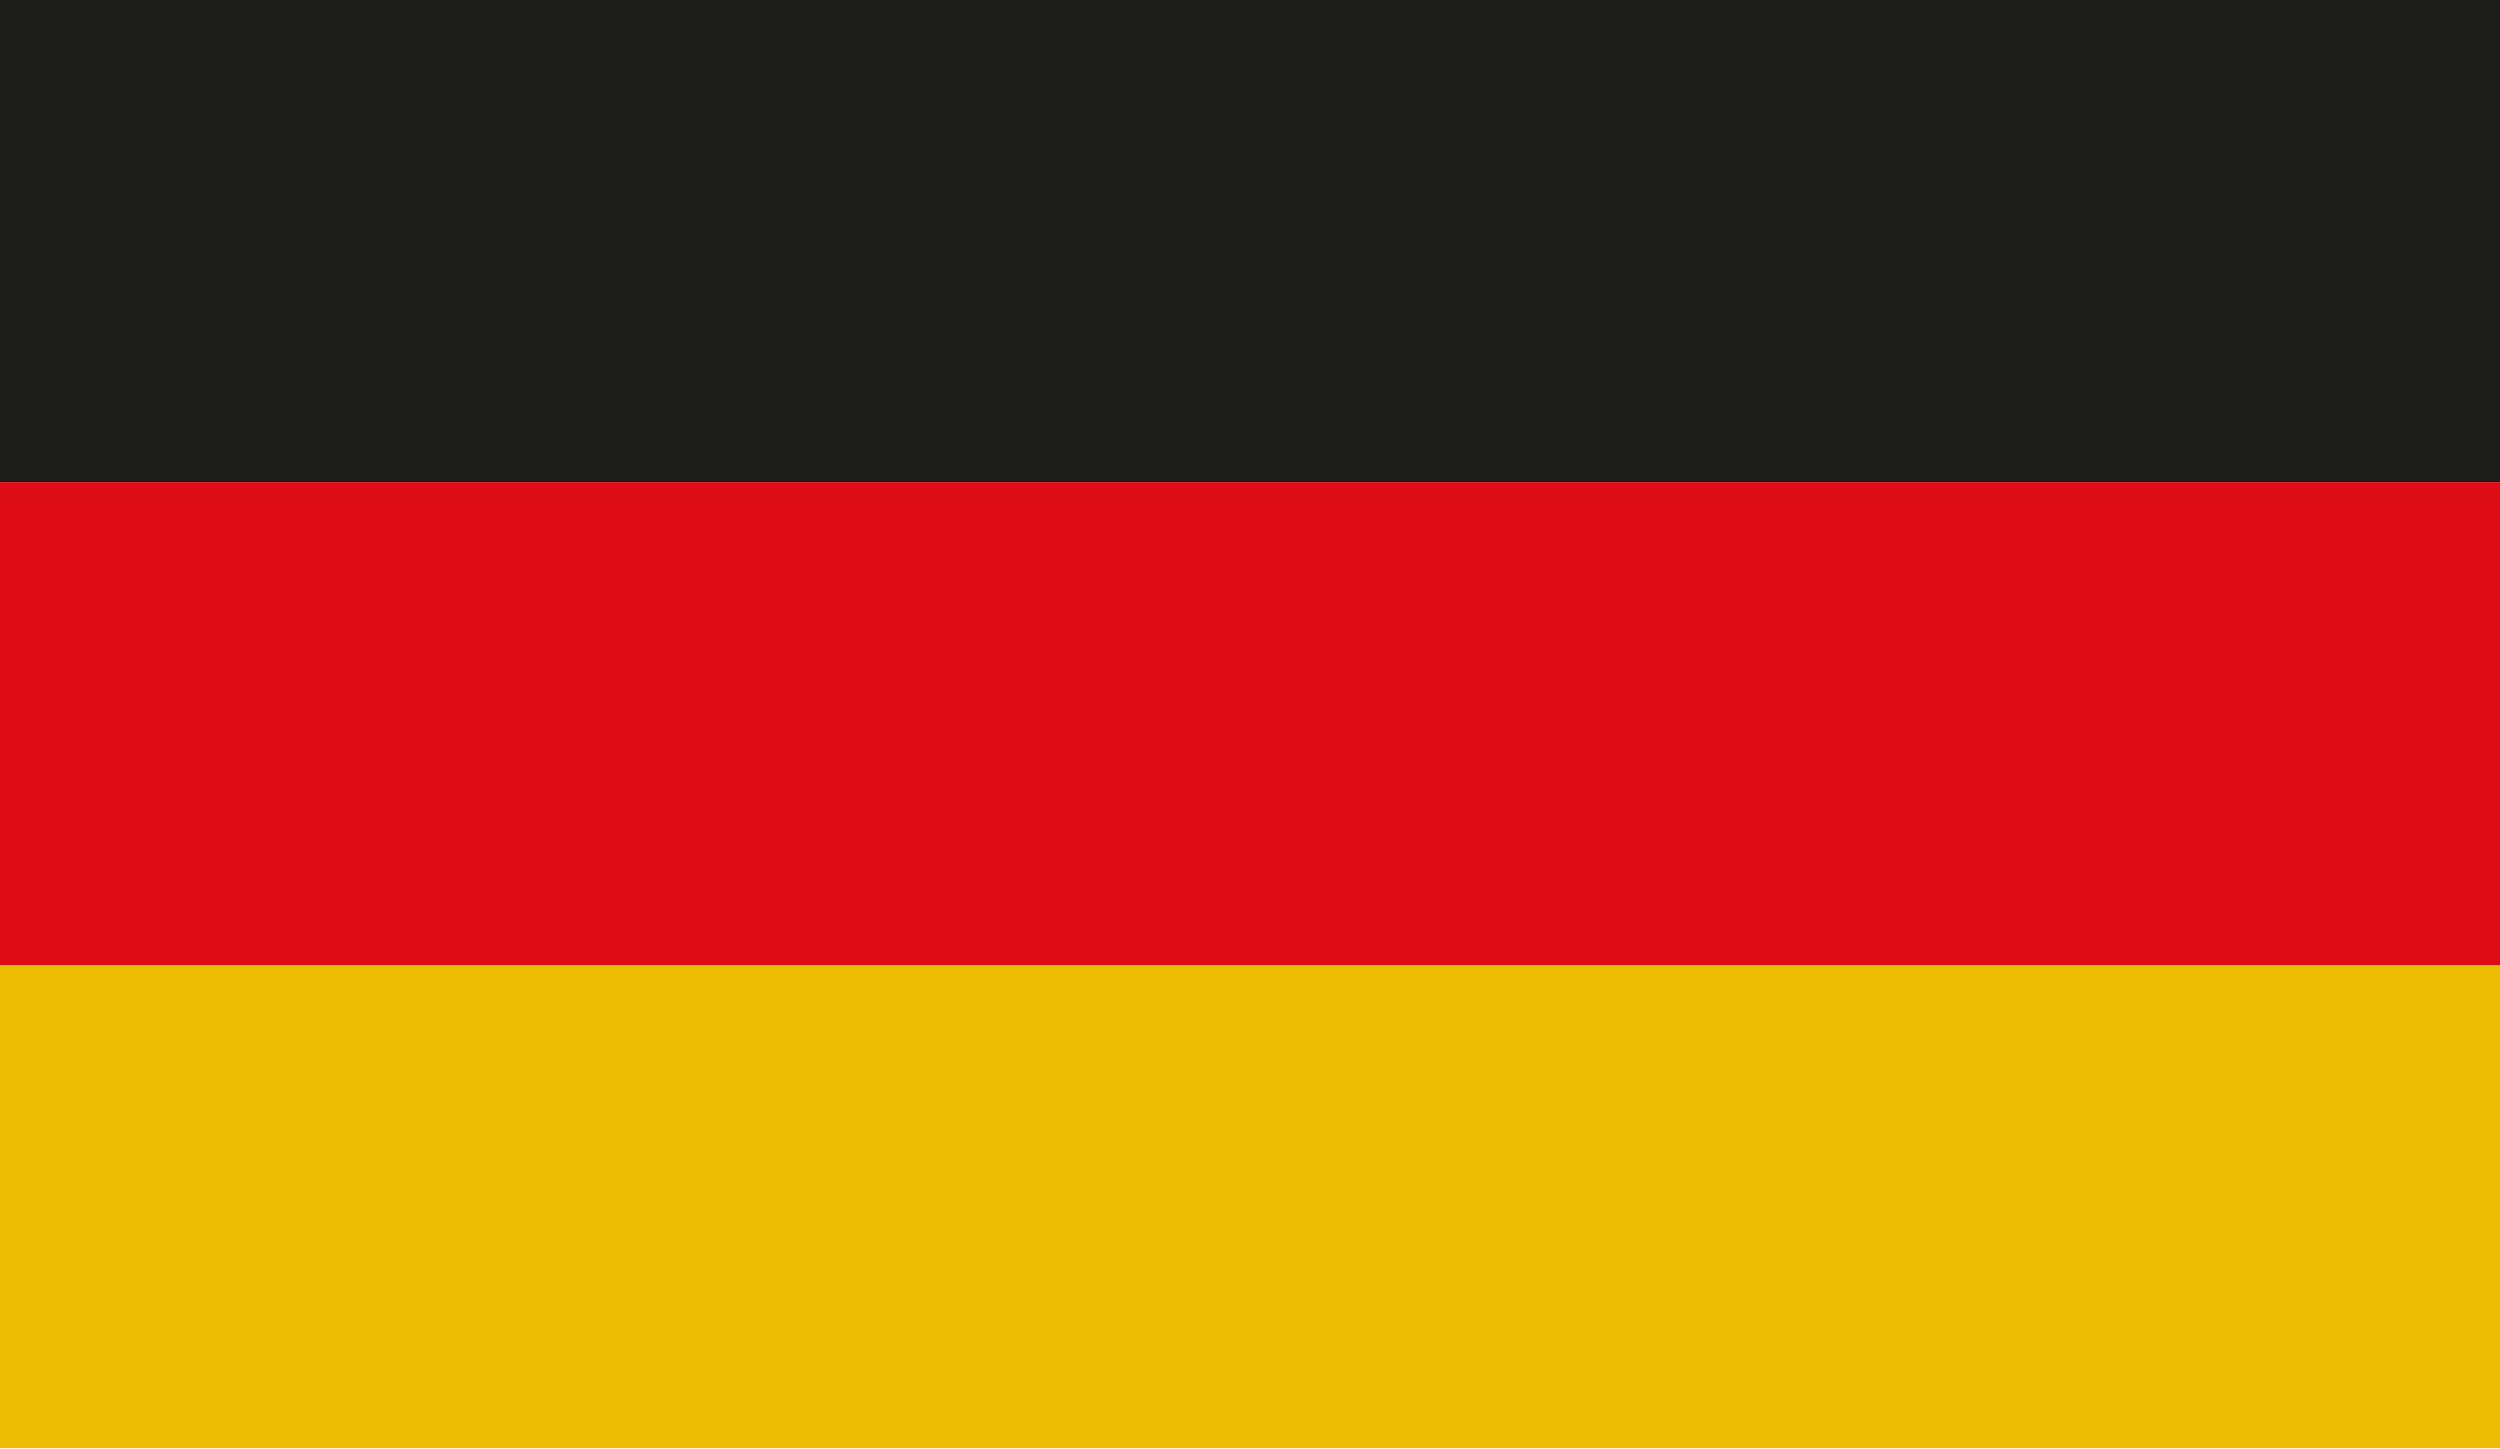 <svg xmlns="http://www.w3.org/2000/svg" viewBox="0 0 273.8 158.7"><defs><style>.cls-2{fill:#dd0c15}.cls-4{fill:#fff}.cls-6{display:none}</style></defs><g id="DE"><path d="M0-.1h273.8v52.9H0z" style="fill:#1d1d1b"/><path d="M0 52.8h273.8v52.9H0z" class="cls-2"/><path d="M0 105.7h273.8v52.9H0z" style="fill:#ebbc00"/></g></svg>